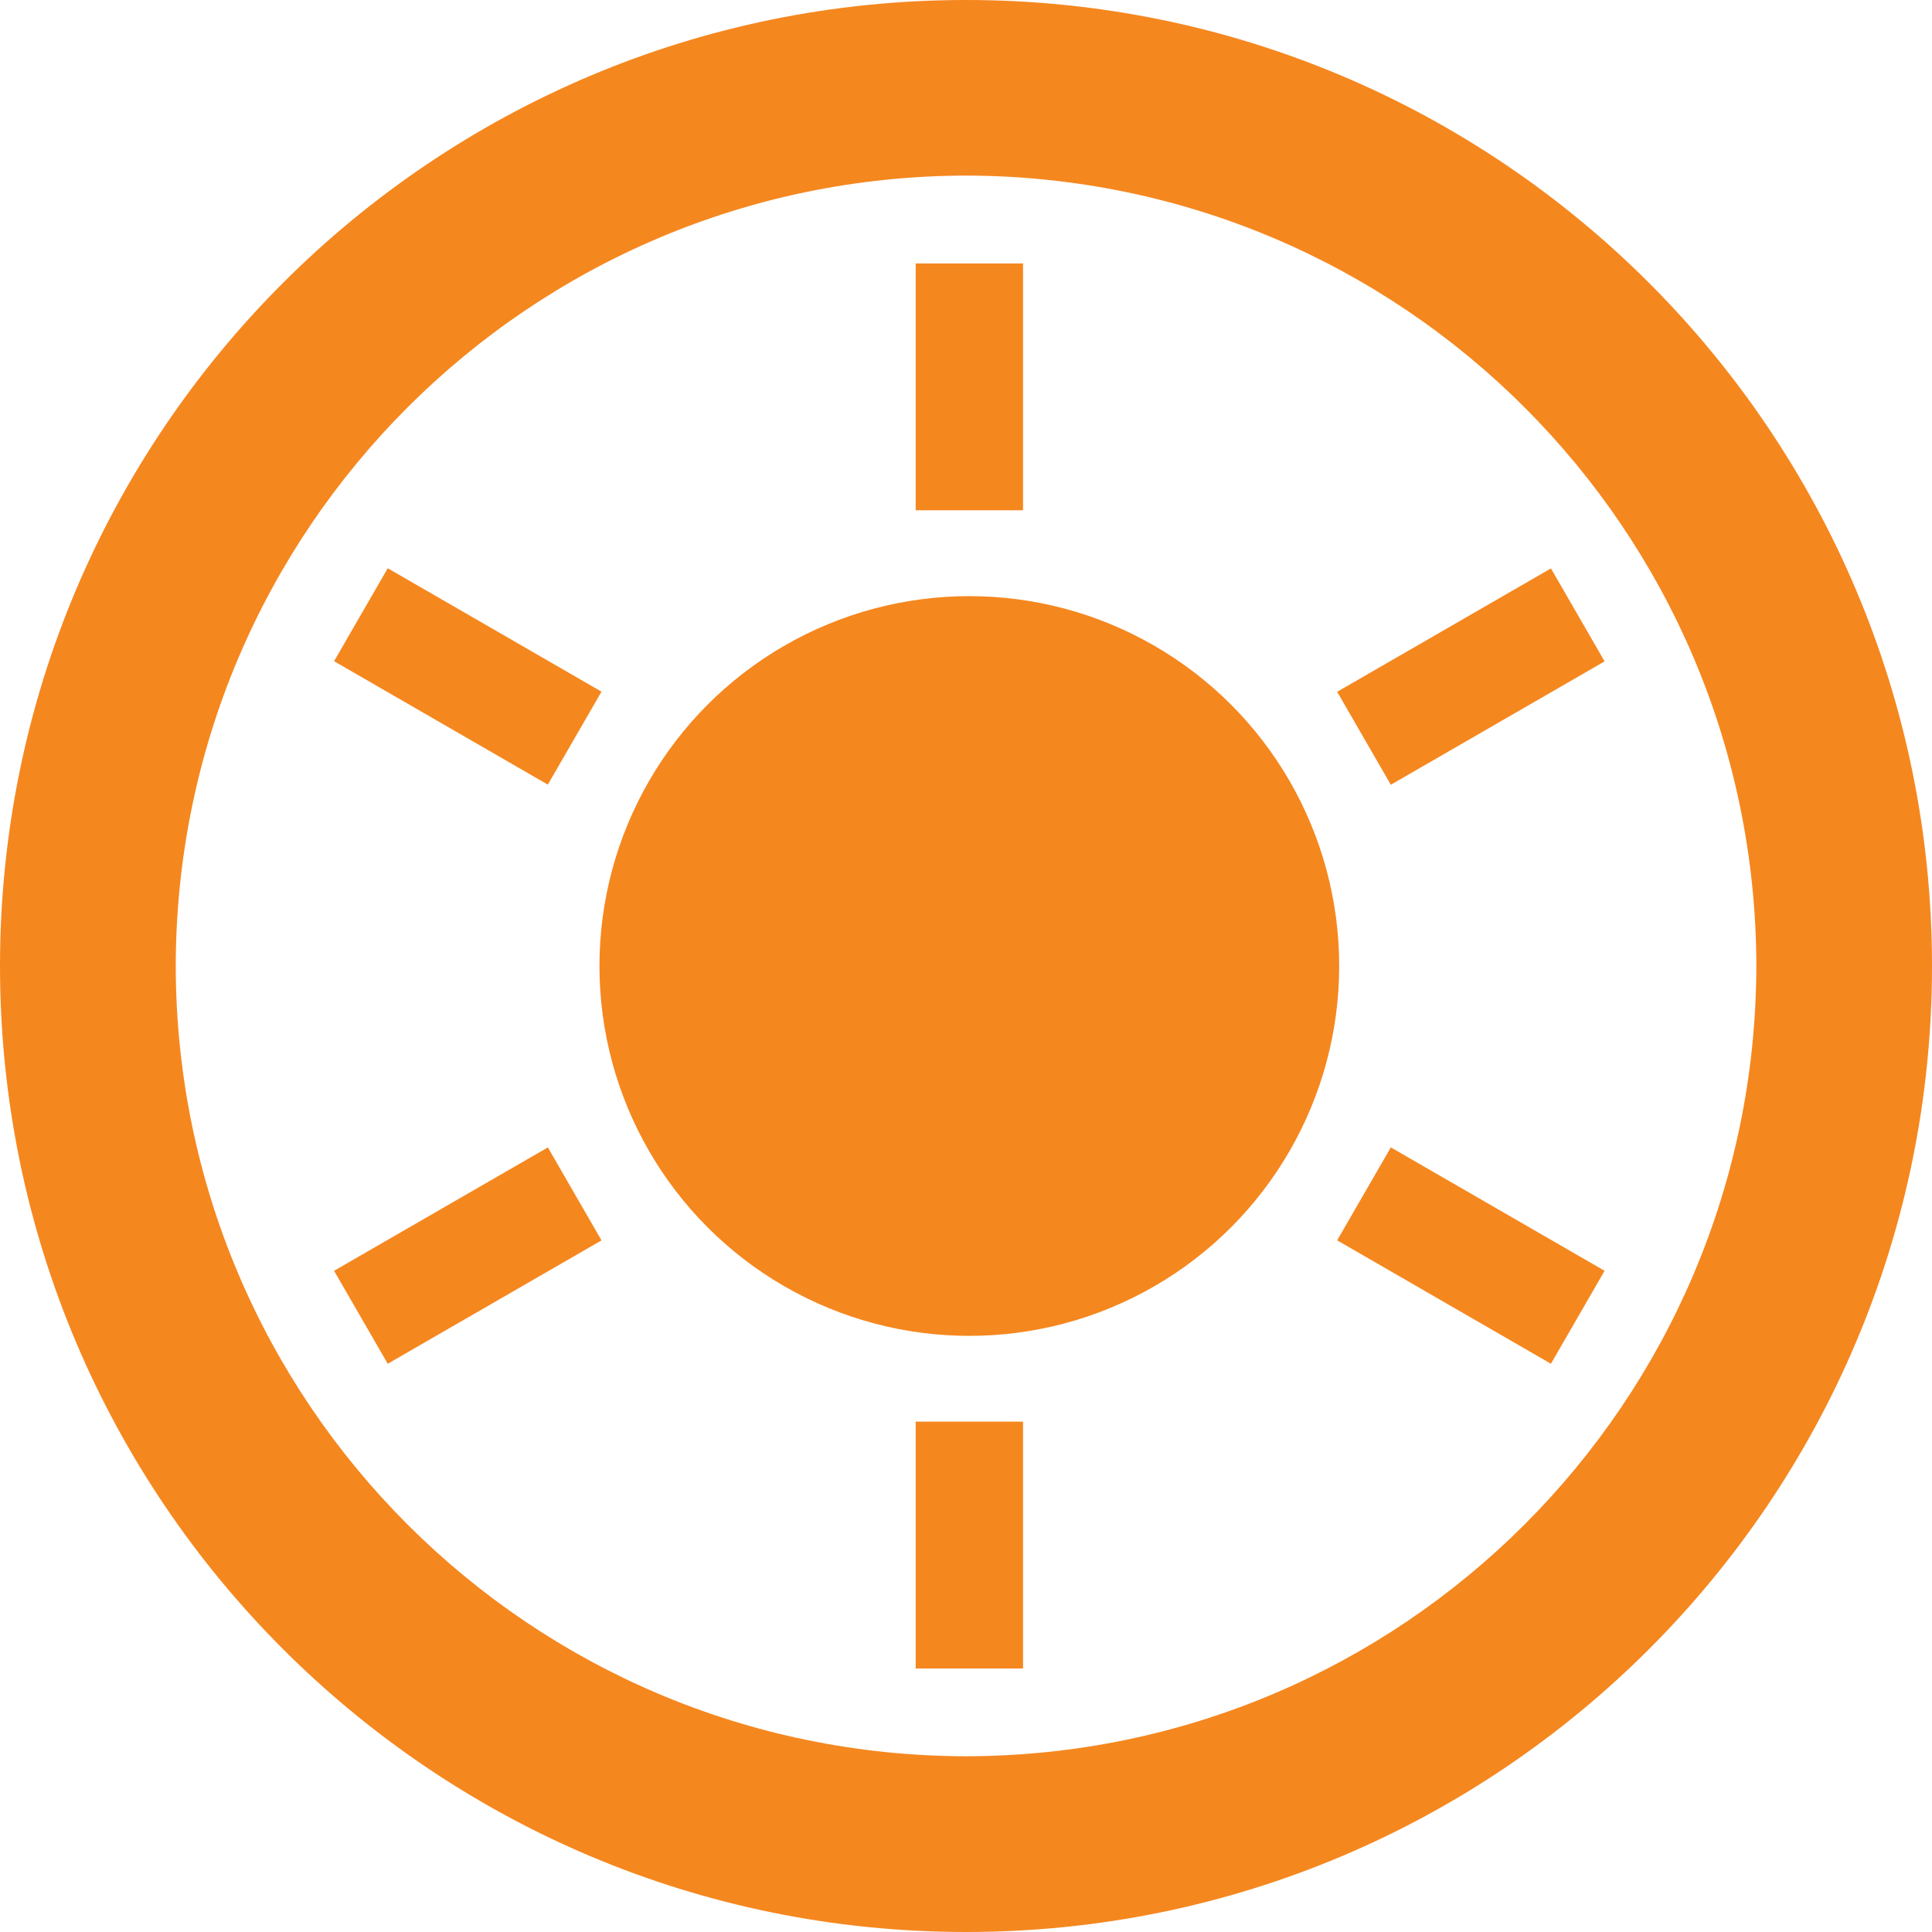 <?xml version="1.0" encoding="UTF-8"?> <svg xmlns="http://www.w3.org/2000/svg" id="Layer_1" data-name="Layer 1" viewBox="0 0 250 250"><defs><style> .cls-1 { fill: #f5871f; } </style></defs><path class="cls-1" d="m125.01,0C55.96,0,.01,55.96,0,125c.01,69.04,55.96,124.99,125.01,125,69.04,0,124.99-55.97,124.99-125C249.99,55.96,194.04,0,125.01,0Zm0,227.26c-56.48-.1-102.18-45.79-102.27-102.27.1-56.47,45.79-102.16,102.27-102.27,56.47.11,102.17,45.8,102.26,102.27-.1,56.48-45.79,102.17-102.26,102.27Z"></path><circle class="cls-1" cx="125.43" cy="125" r="47.86"></circle><rect class="cls-1" x="118.49" y="34.09" width="13.89" height="31.94"></rect><rect class="cls-1" x="118.49" y="183.96" width="13.89" height="31.94"></rect><rect class="cls-1" x="44.57" y="155.52" width="31.94" height="13.89" transform="translate(-73.11 52.02) rotate(-29.99)"></rect><rect class="cls-1" x="174.36" y="80.59" width="31.94" height="13.89" transform="translate(-18.27 106.87) rotate(-29.99)"></rect><rect class="cls-1" x="183.39" y="146.5" width="13.89" height="31.94" transform="translate(-45.54 246.07) rotate(-60)"></rect><rect class="cls-1" x="53.59" y="71.56" width="13.89" height="31.94" transform="translate(-45.54 96.19) rotate(-60)"></rect></svg> 